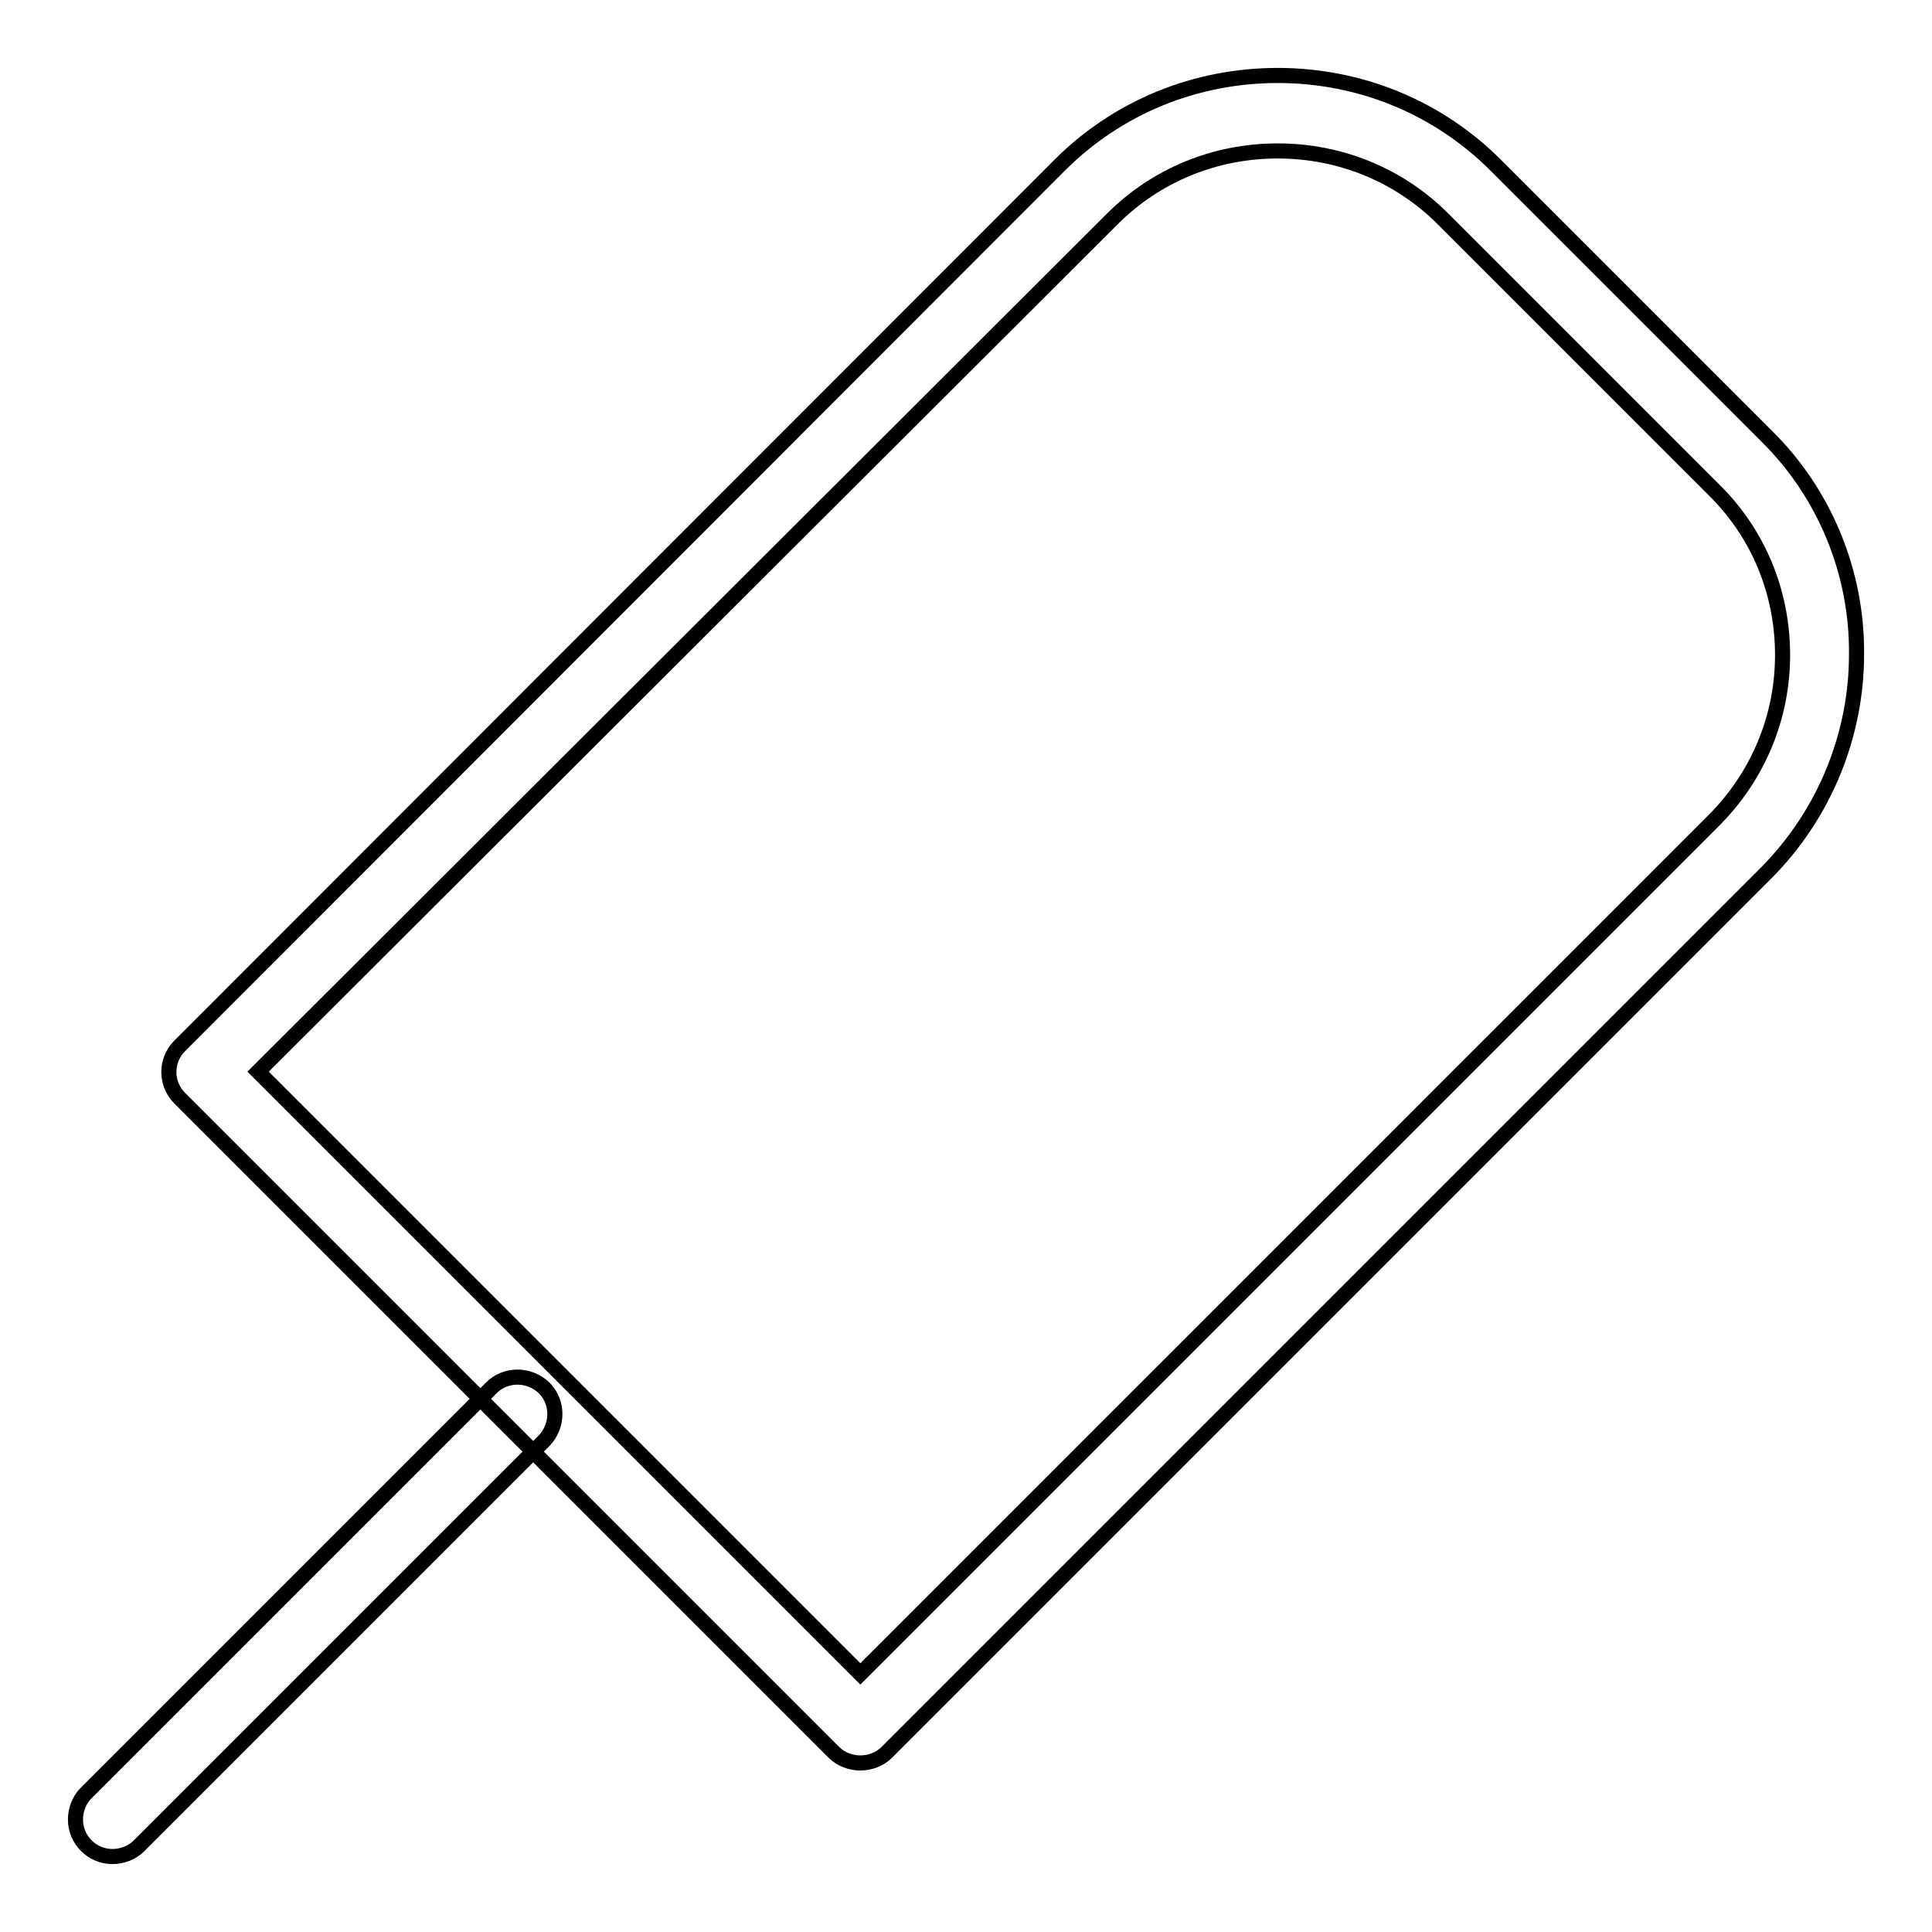 <?xml version="1.0" encoding="utf-8"?>
<!-- Svg Vector Icons : http://www.onlinewebfonts.com/icon -->
<!DOCTYPE svg PUBLIC "-//W3C//DTD SVG 1.1//EN" "http://www.w3.org/Graphics/SVG/1.1/DTD/svg11.dtd">
<svg version="1.1" xmlns="http://www.w3.org/2000/svg" xmlns:xlink="http://www.w3.org/1999/xlink" x="0px" y="0px" viewBox="0 0 256 256" enable-background="new 0 0 256 256" xml:space="preserve">
<g> <path stroke-width="2" fill-opacity="0" stroke="#000000"  d="M114,233.6c-1.3,0-2.6-0.5-3.5-1.4l-86.7-86.7c-1.9-1.9-1.9-5,0-6.9c0,0,0,0,0,0L140.4,21.9 c7.7-7.7,18-11.9,28.9-11.9c10.9,0,21.2,4.2,28.9,11.9l35.9,35.9c7.7,7.6,12,18.1,11.9,28.9c0,10.8-4.3,21.2-11.9,28.9L117.5,232.2 C116.6,233.1,115.3,233.6,114,233.6L114,233.6z M34.2,142l79.8,79.8l113.1-113.1c5.8-5.8,9.1-13.6,9.1-21.9s-3.2-16.1-9.1-21.9 l-35.9-35.9c-5.8-5.8-13.6-9-21.9-9s-16.1,3.2-21.9,9L34.2,142z M14.9,246c-2.7,0-4.9-2.2-4.9-4.9c0-1.3,0.5-2.6,1.4-3.5l53.7-53.7 c1.9-1.9,5-1.9,7,0c1.9,1.9,1.9,5,0,7l-53.7,53.7C17.5,245.5,16.2,246,14.9,246z"/></g>
</svg>
